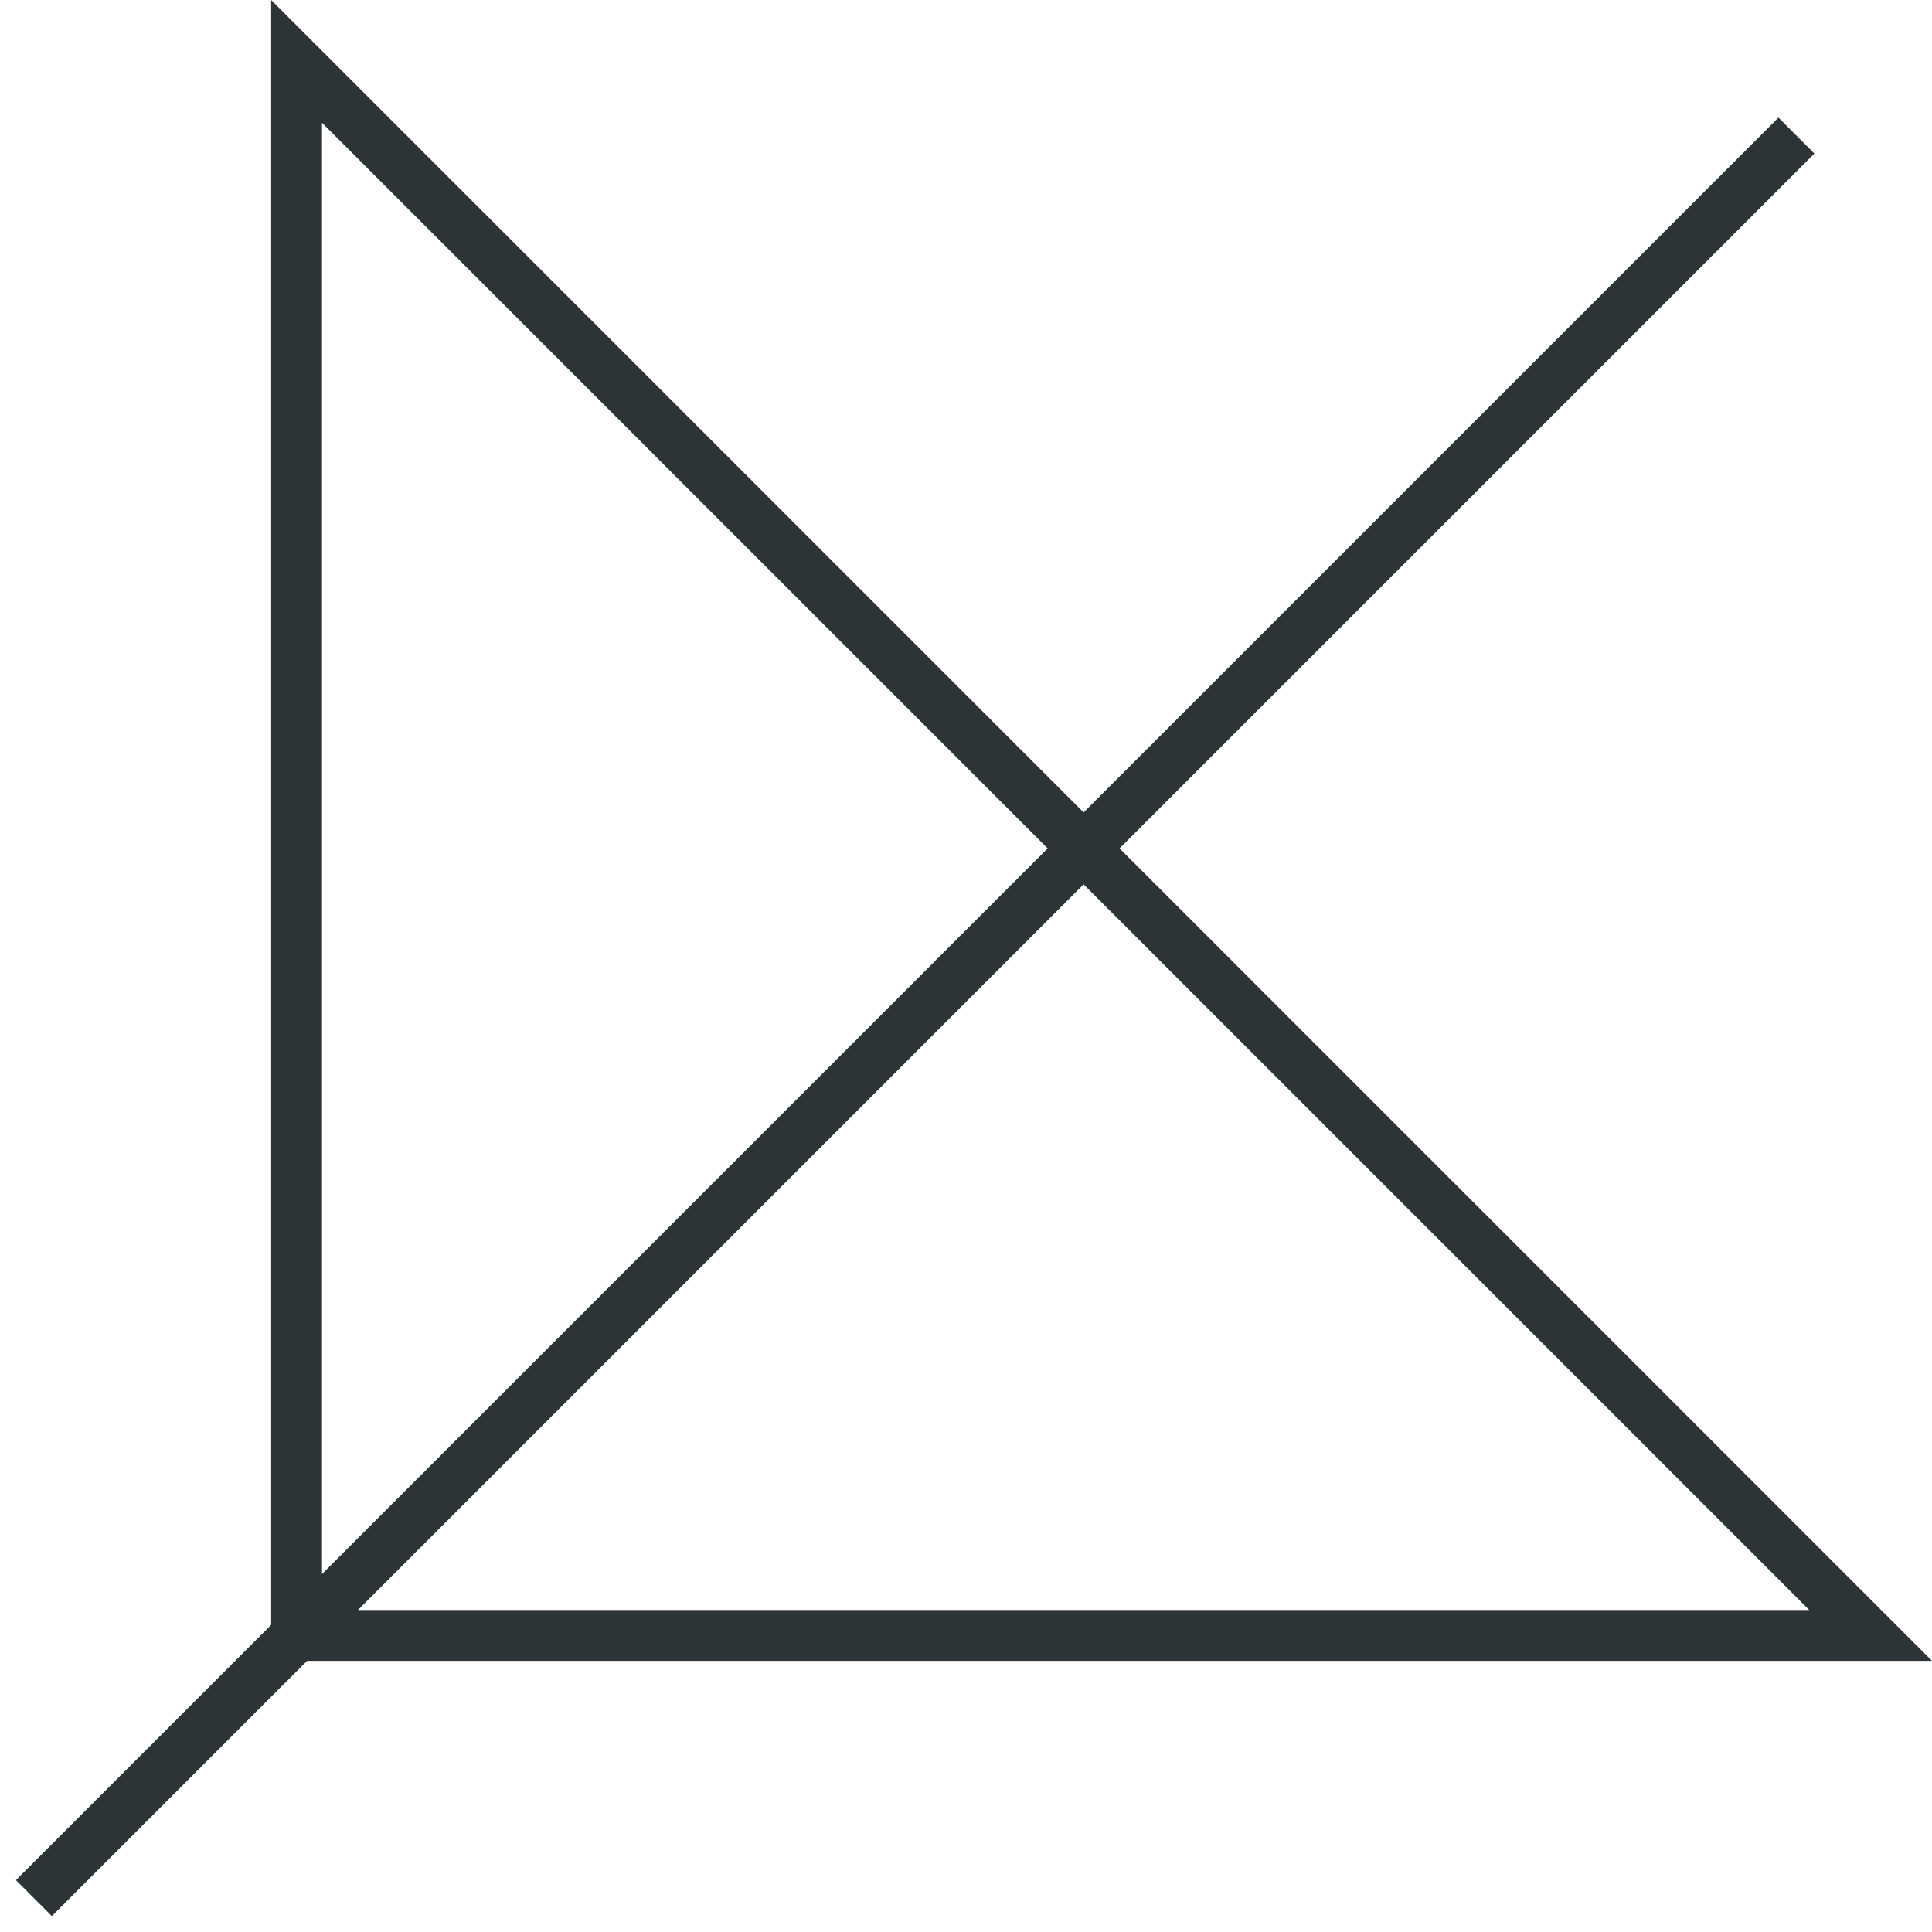 <svg fill="none" height="57" viewBox="0 0 57 57" width="57" xmlns="http://www.w3.org/2000/svg"><g stroke="#2d3437" stroke-width="1.5"><path d="m8.75 48.25v-46.439l46.439 46.439z"/><path d="m53 4-52 52"/></g></svg>